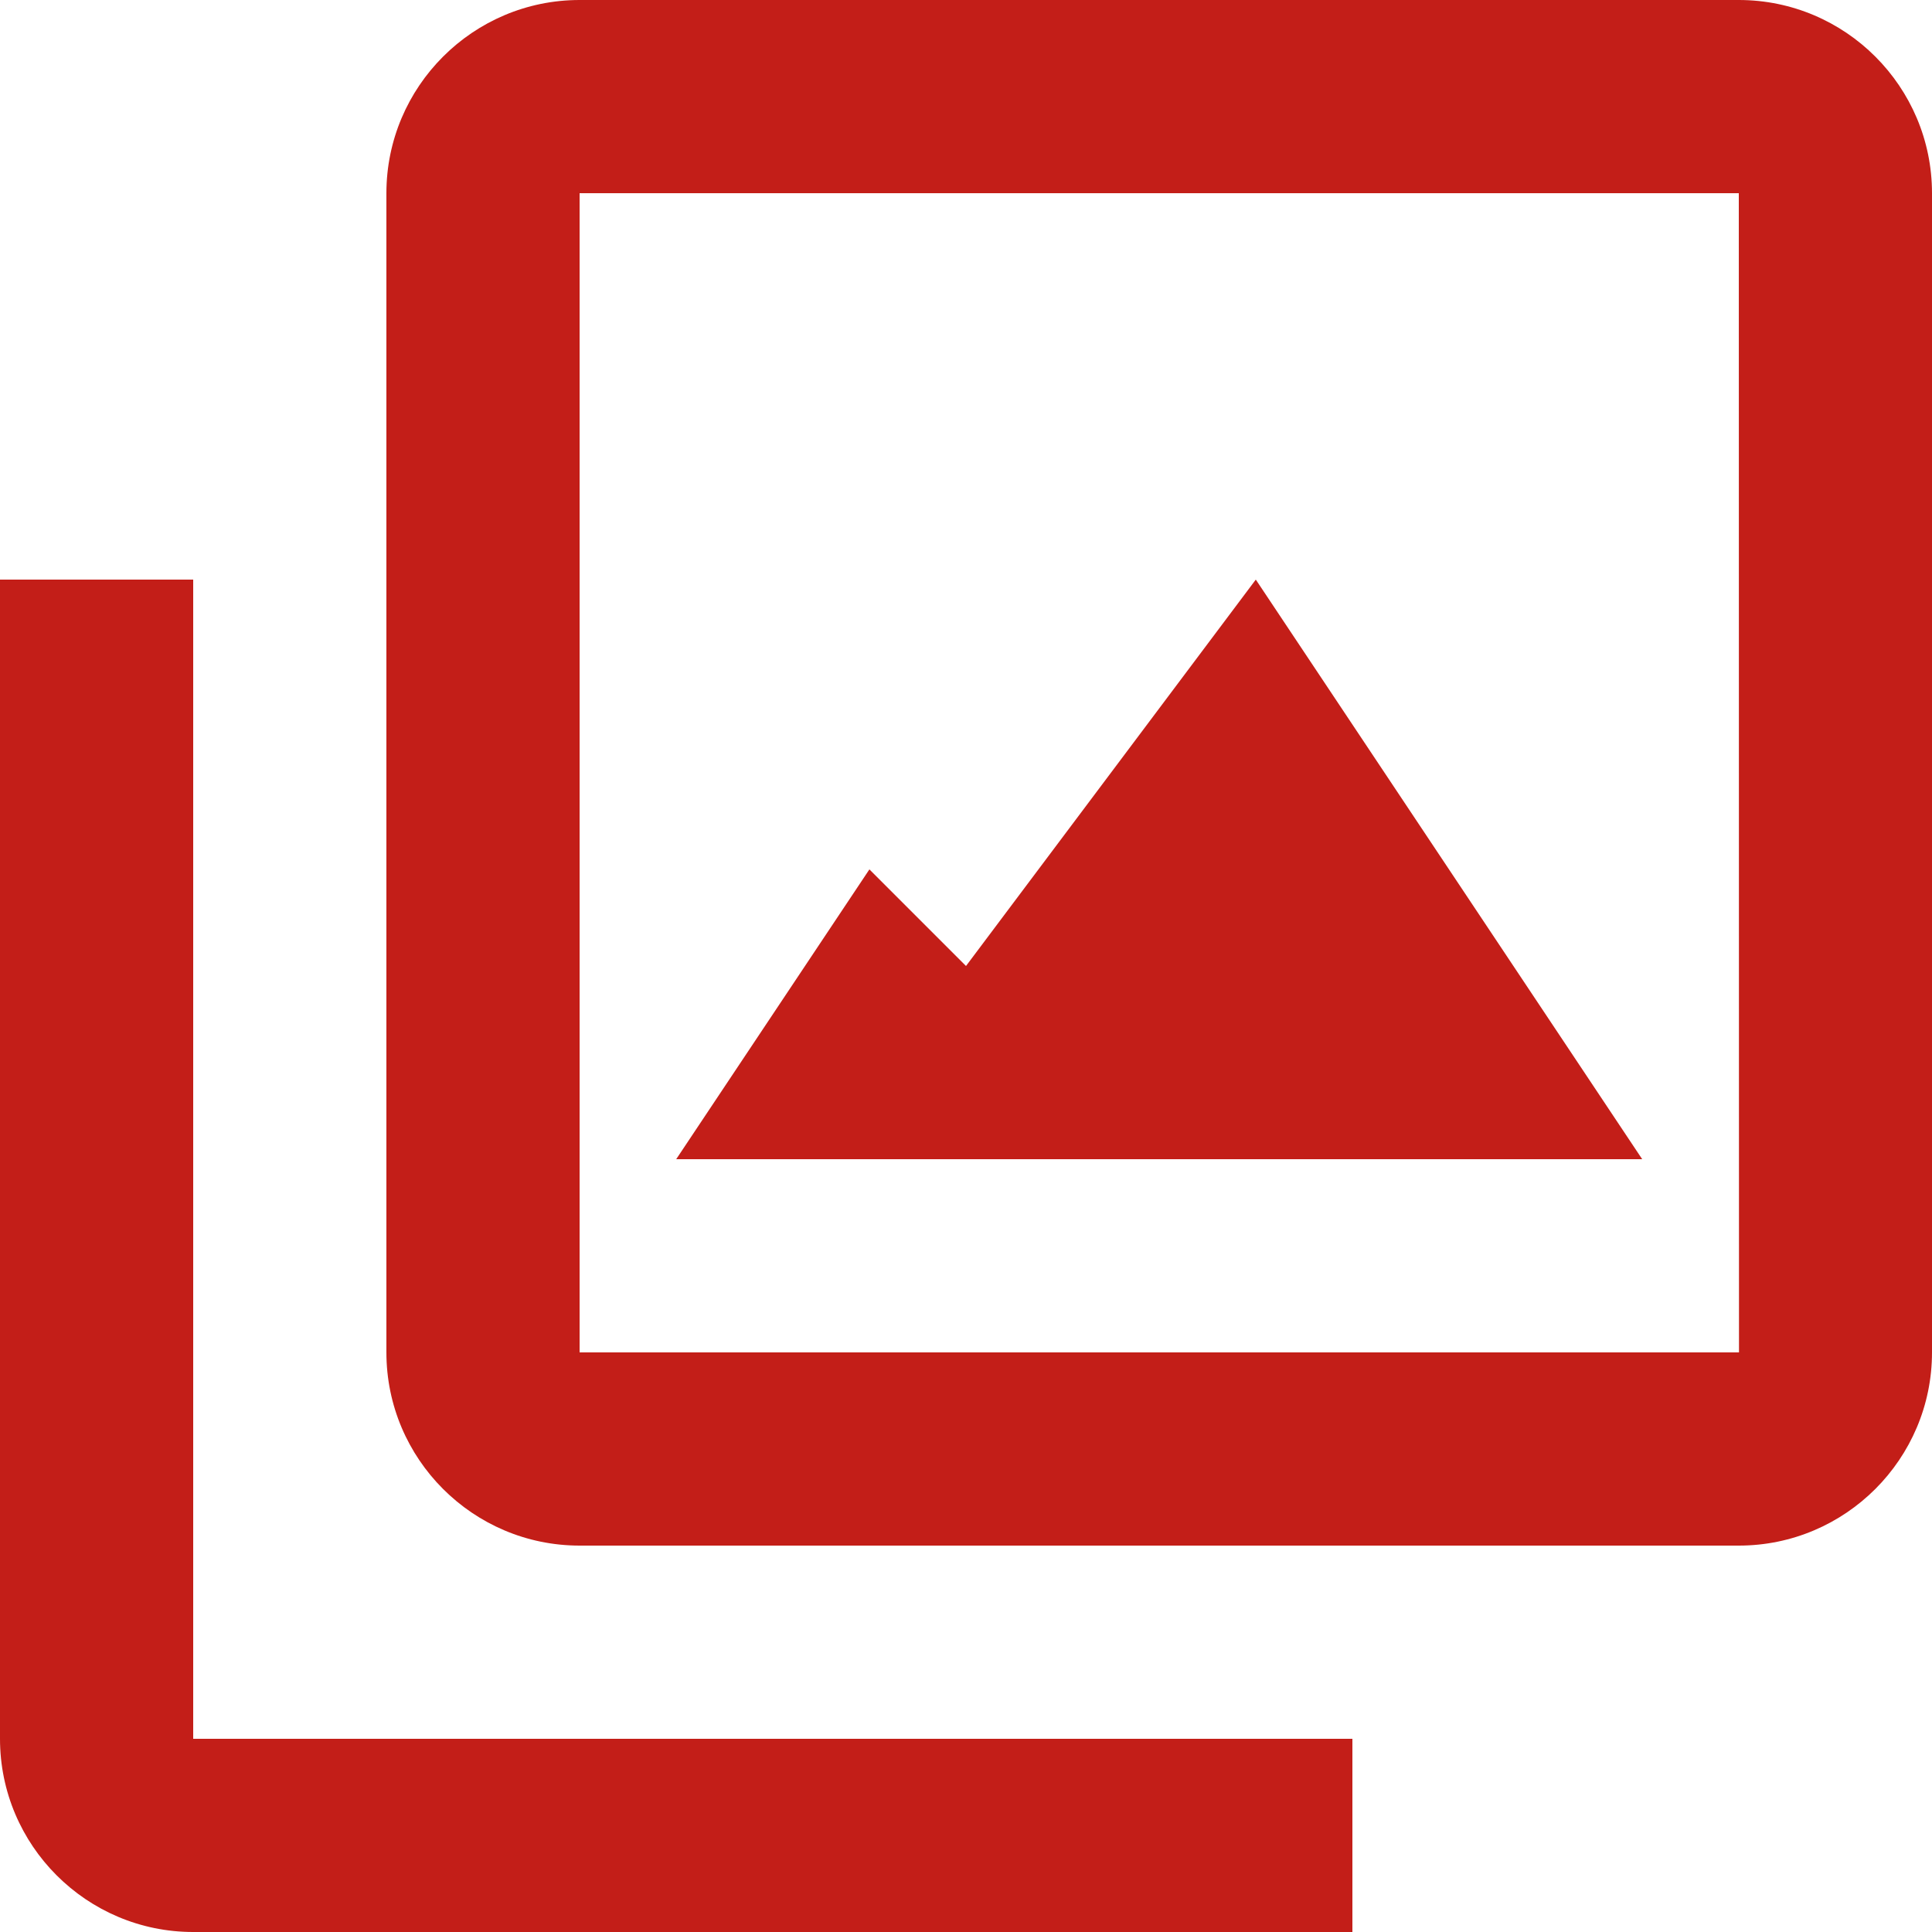 <svg xmlns="http://www.w3.org/2000/svg" width="20" height="20" viewBox="0 0 20 20"><g><g><path fill="#c31e18" d="M6 14V2h12l.002 12zM18 0H6C4.897 0 4 .897 4 2v12c0 1.103.897 2 2 2h12c1.103 0 2-.897 2-2V2c0-1.103-.897-2-2-2z"/></g><g><path fill="#c31e18" d="M2 6H0v12c0 1.103.897 2 2 2h12v-2H2z"/></g><g><path fill="#c31e18" d="M10 10L9 9l-2 3h10l-4-6z"/></g></g></svg>